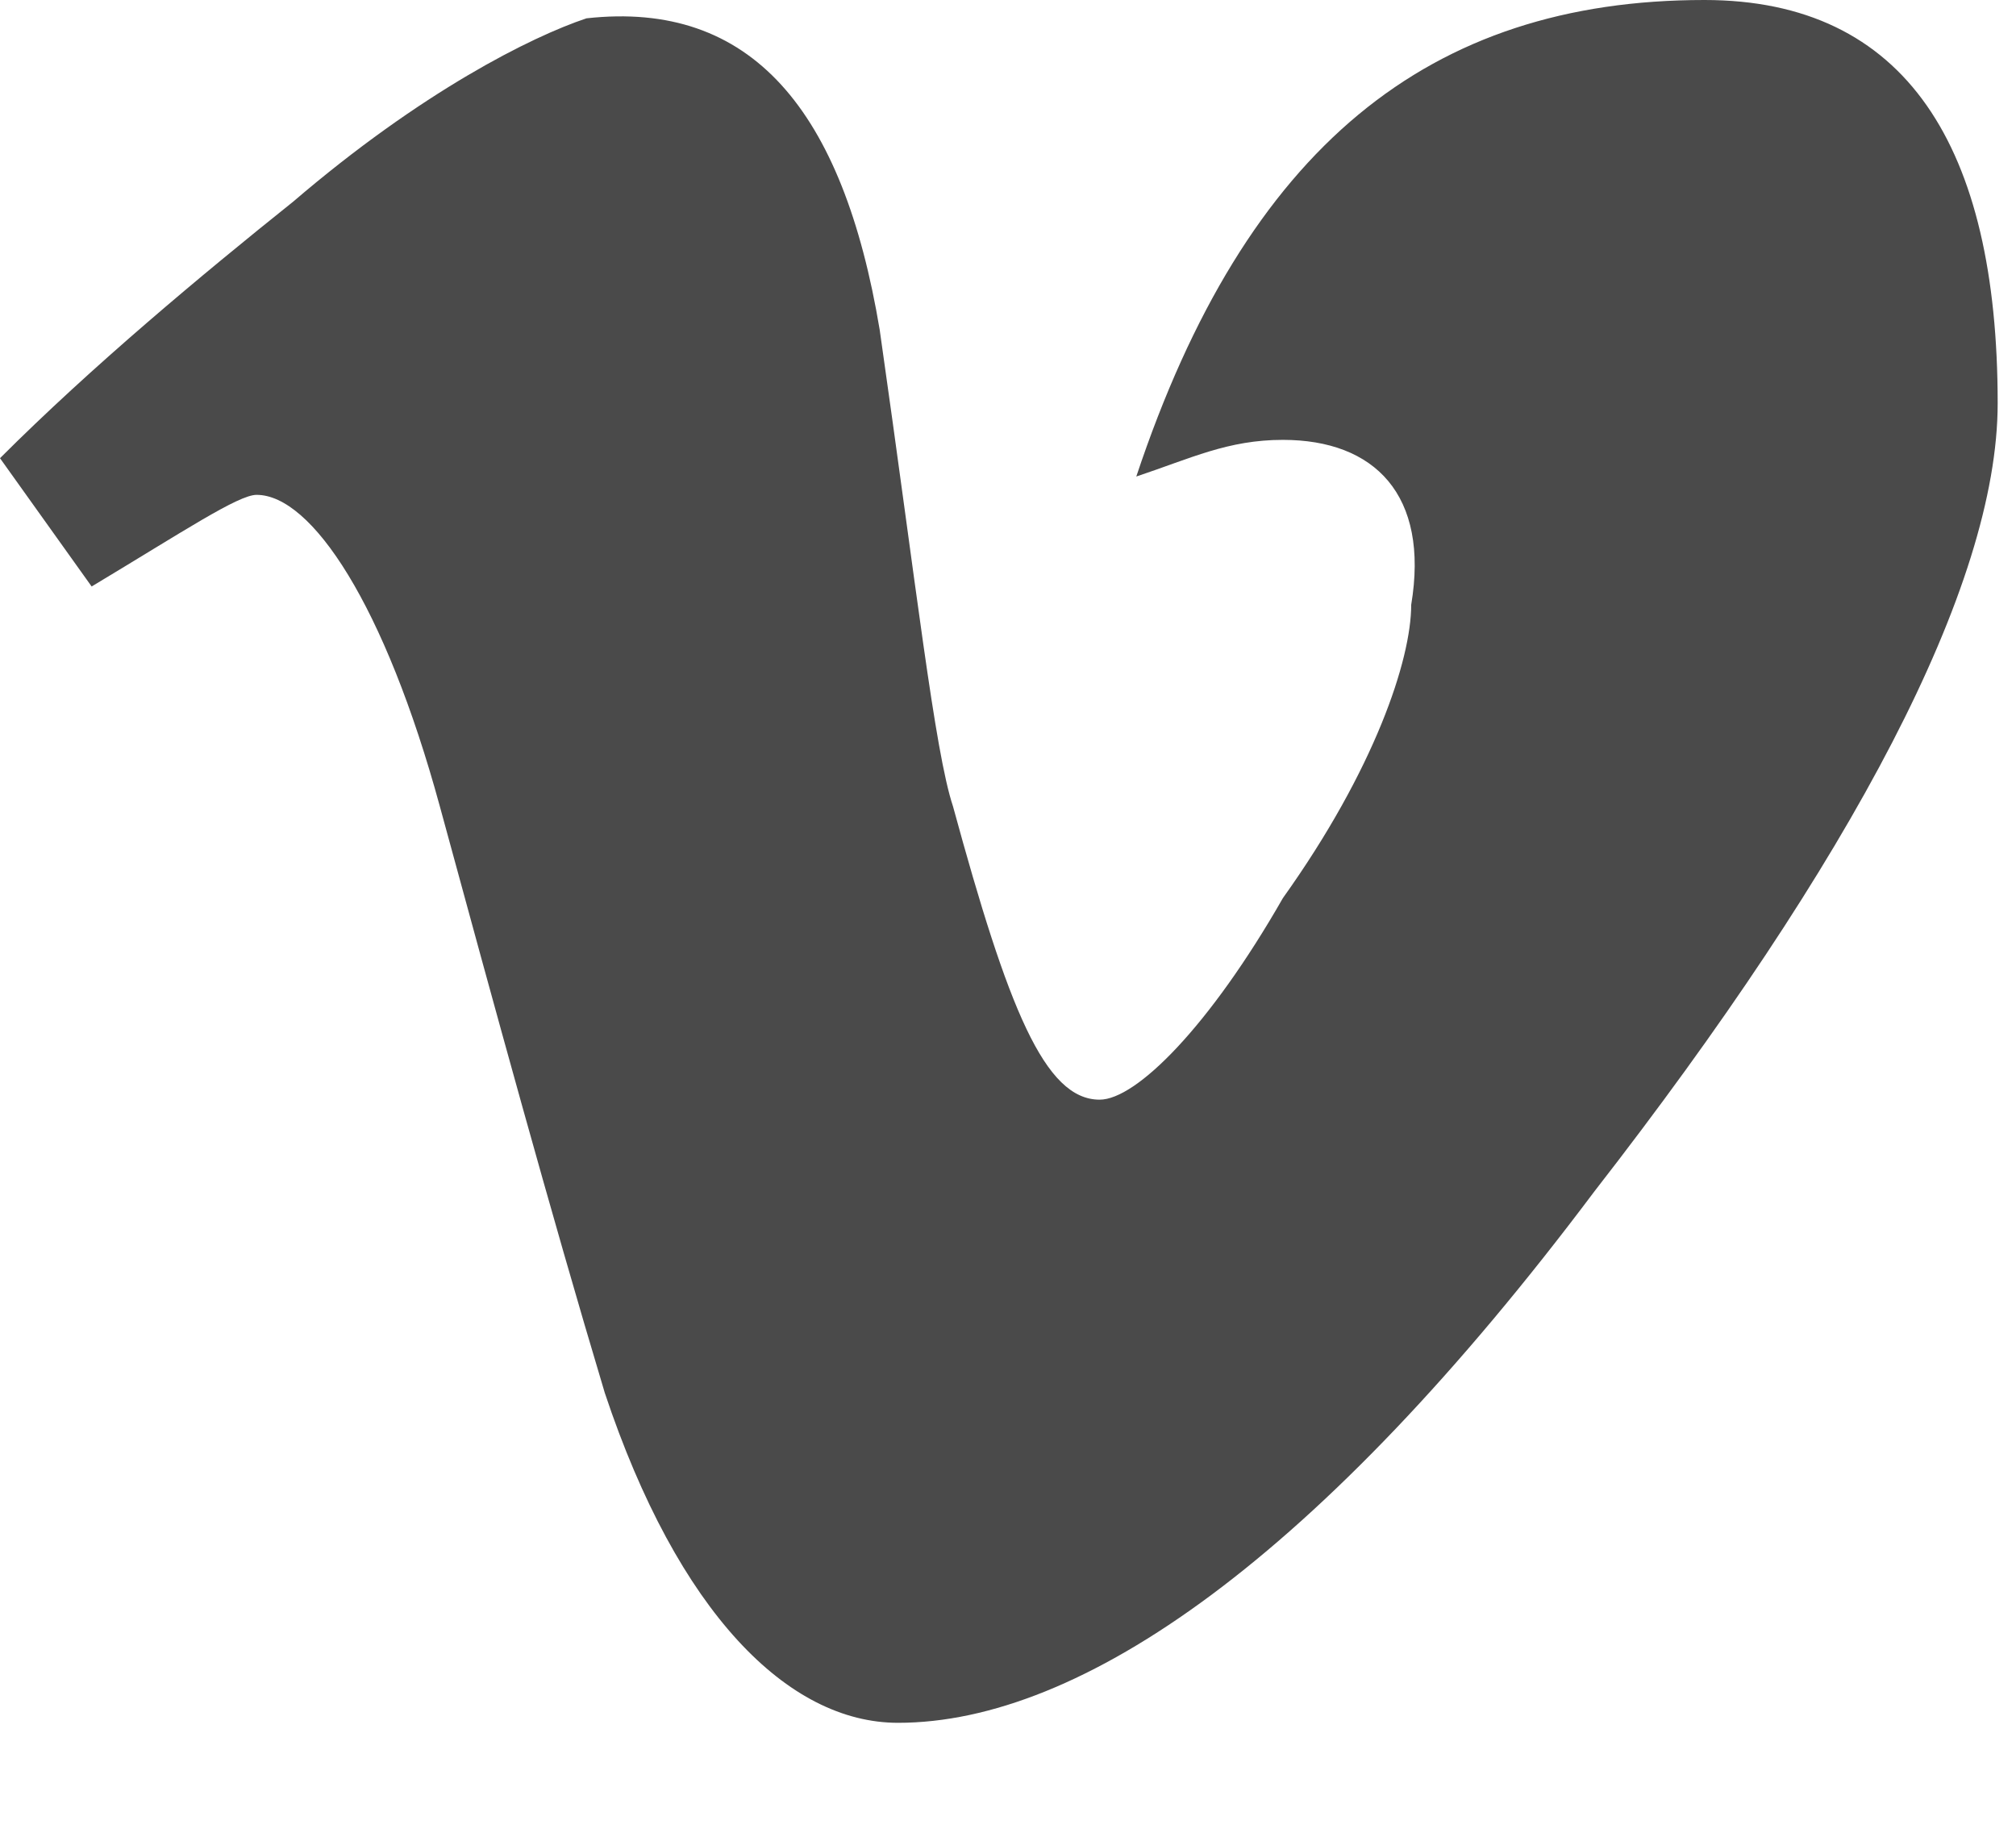 <svg width="11" height="10" viewBox="0 0 11 10" fill="none" xmlns="http://www.w3.org/2000/svg">
<g clip-path="url(#clip0_309_13)">
<path d="M8.7 6.5C7.2 8.5 5.9 9.4 4.9 9.4C4.3 9.4 3.7 8.8 3.3 7.6C3 6.6 2.7 5.5 2.4 4.4C2.1 3.3 1.7 2.7 1.4 2.7C1.3 2.7 1 2.9 0.5 3.2L0 2.5C0.5 2 1.1 1.5 1.6 1.1C2.3 0.5 2.9 0.2 3.2 0.1C4.1 0 4.6 0.6 4.8 1.8C5 3.2 5.1 4.1 5.2 4.4C5.5 5.5 5.7 6 6 6C6.2 6 6.6 5.6 7 4.9C7.5 4.2 7.7 3.6 7.7 3.3C7.8 2.7 7.5 2.4 7 2.4C6.7 2.4 6.5 2.5 6.2 2.6C6.8 0.8 7.8 0 9.3 0C10.4 0 10.9 0.8 10.9 2.2C10.9 3.2 10.1 4.7 8.7 6.5Z" fill="#4A4A4A"/>
</g>
<defs>
<clipPath id="clip0_309_13">
<rect width="10.9" height="9.4" fill="white"/>
</clipPath>
</defs>
</svg>
